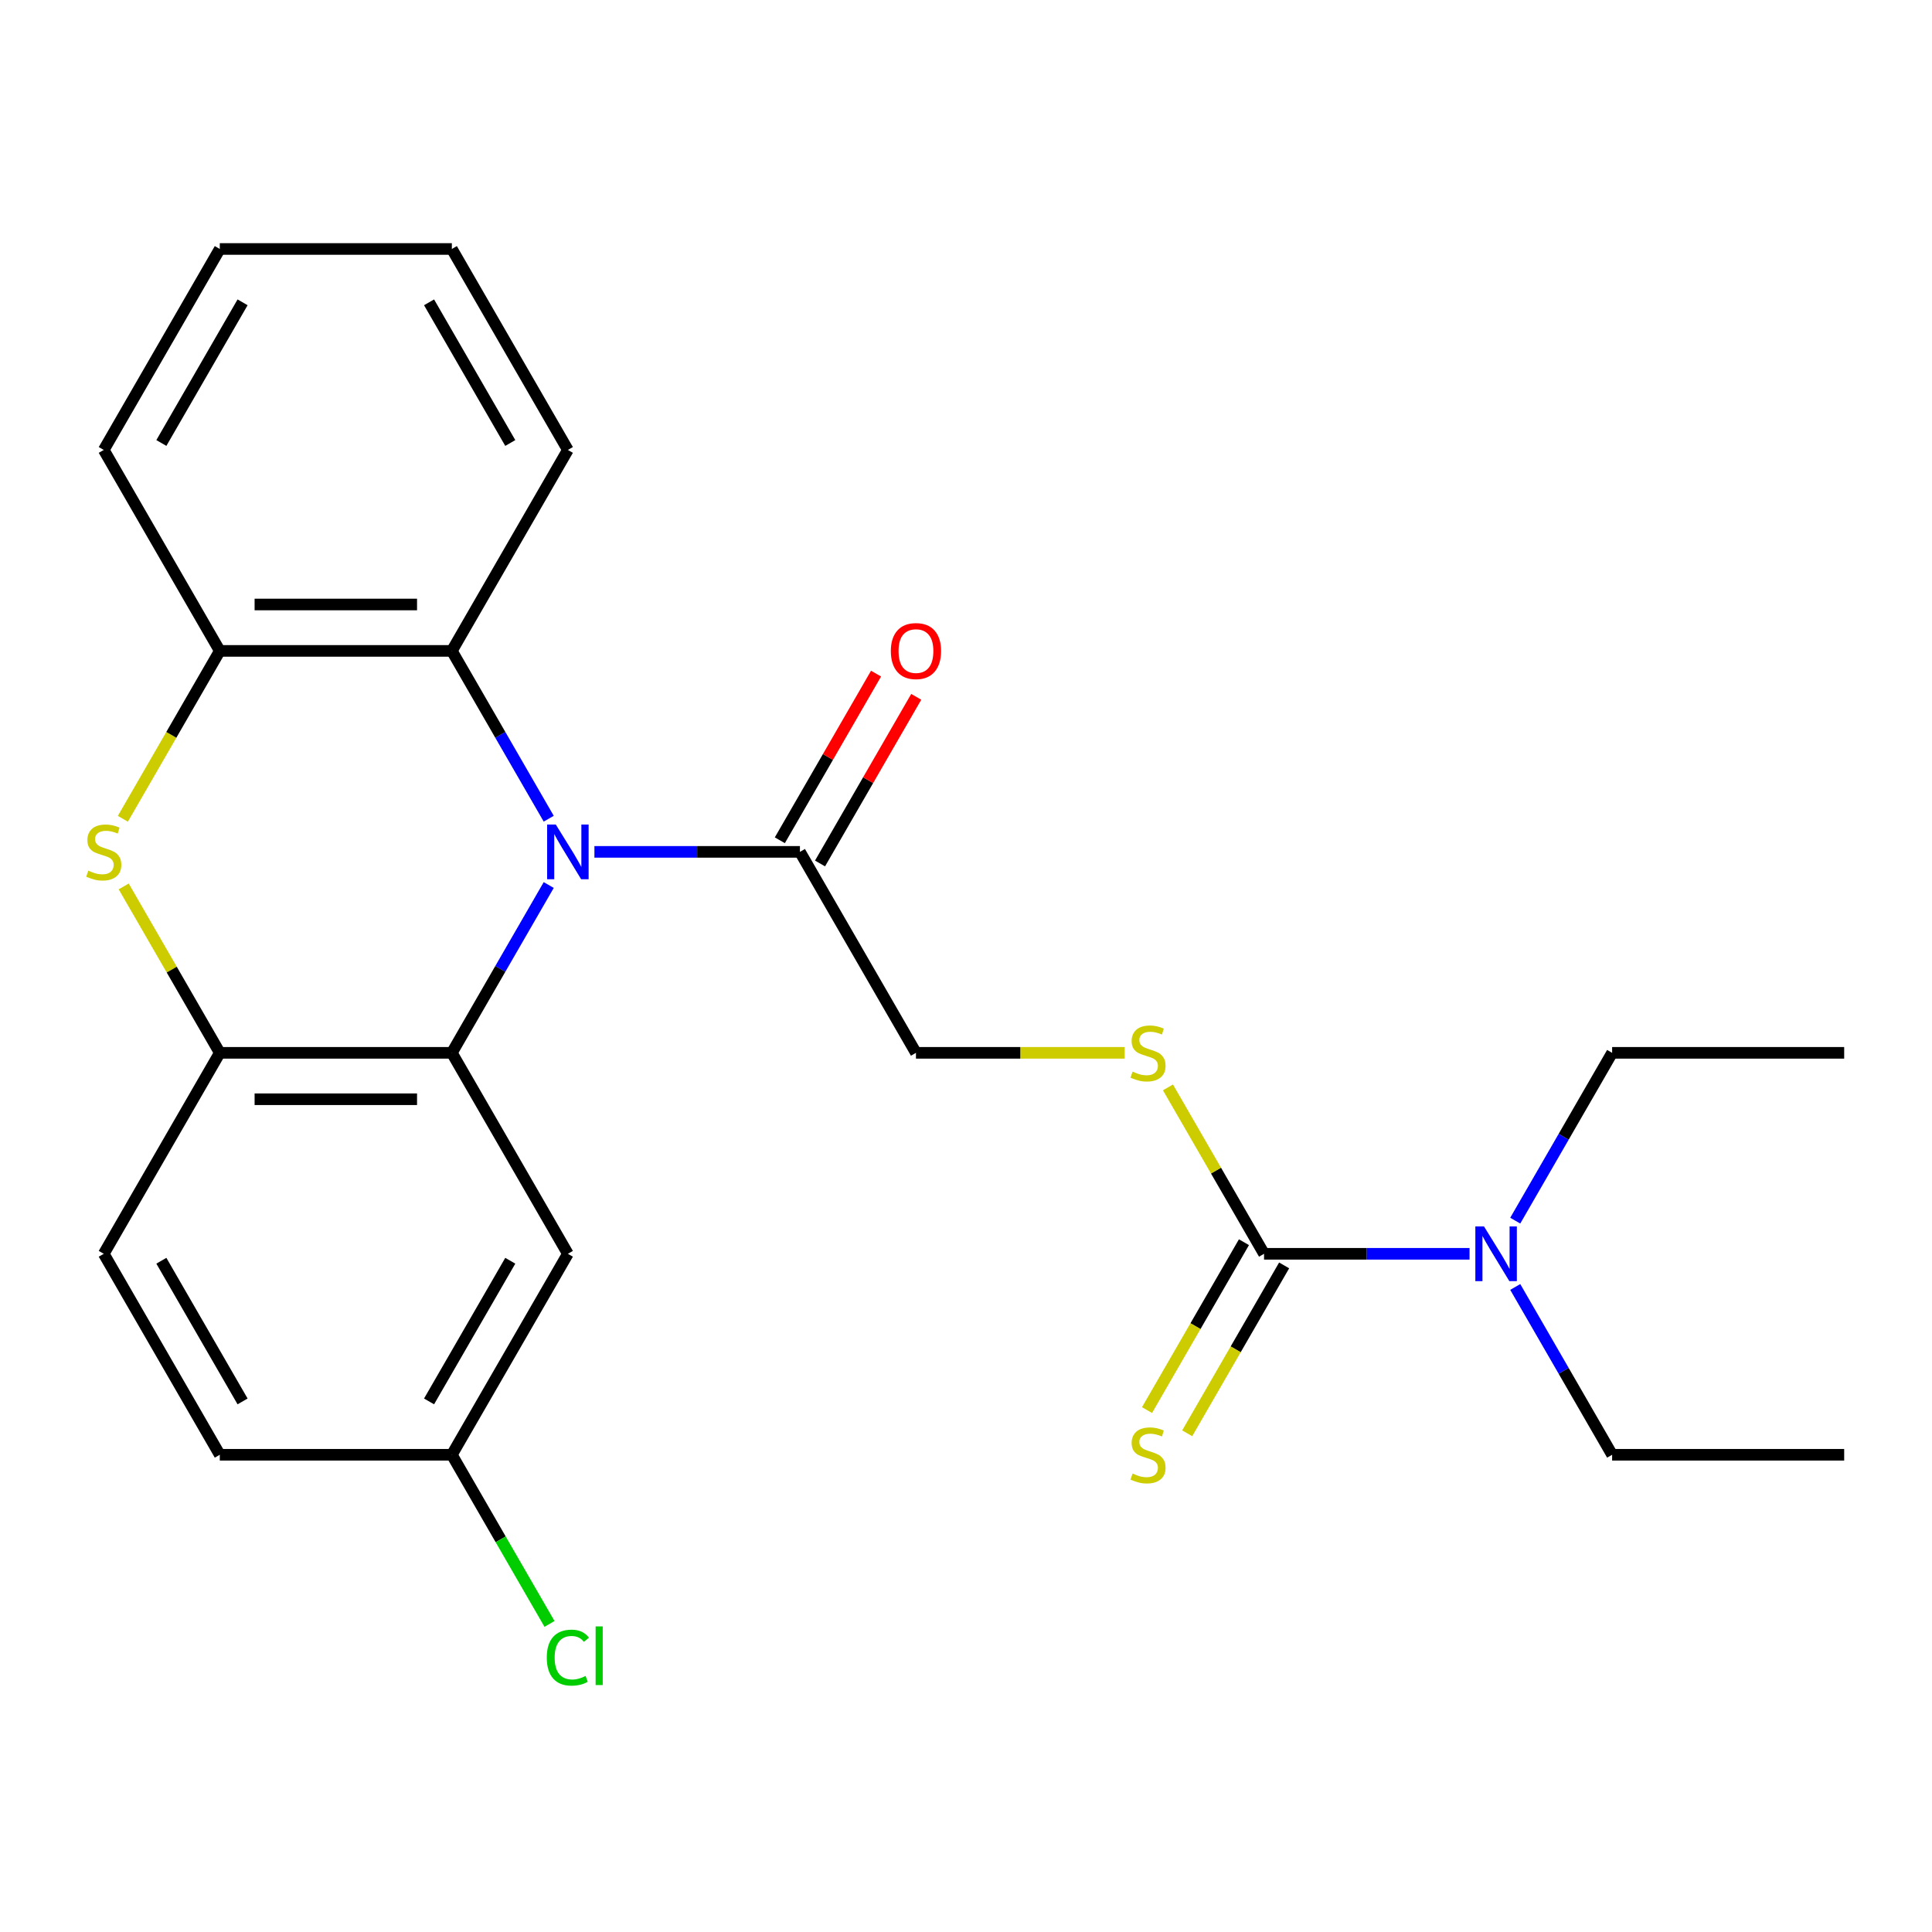 <?xml version='1.0' encoding='iso-8859-1'?>
<svg version='1.1' baseProfile='full'
              xmlns='http://www.w3.org/2000/svg'
                      xmlns:rdkit='http://www.rdkit.org/xml'
                      xmlns:xlink='http://www.w3.org/1999/xlink'
                  xml:space='preserve'
width='1000px' height='1000px' viewBox='0 0 1000 1000'>
<!-- END OF HEADER -->
<rect style='opacity:1.0;fill:#FFFFFF;stroke:none' width='1000' height='1000' x='0' y='0'> </rect>
<path class='bond-0' d='M 284.023,458.09 L 258.949,501.518' style='fill:none;fill-rule:evenodd;stroke:#0000FF;stroke-width:6px;stroke-linecap:butt;stroke-linejoin:miter;stroke-opacity:1' />
<path class='bond-0' d='M 258.949,501.518 L 233.876,544.947' style='fill:none;fill-rule:evenodd;stroke:#000000;stroke-width:6px;stroke-linecap:butt;stroke-linejoin:miter;stroke-opacity:1' />
<path class='bond-3' d='M 284.023,423.764 L 258.949,380.336' style='fill:none;fill-rule:evenodd;stroke:#0000FF;stroke-width:6px;stroke-linecap:butt;stroke-linejoin:miter;stroke-opacity:1' />
<path class='bond-3' d='M 258.949,380.336 L 233.876,336.907' style='fill:none;fill-rule:evenodd;stroke:#000000;stroke-width:6px;stroke-linecap:butt;stroke-linejoin:miter;stroke-opacity:1' />
<path class='bond-5' d='M 307.674,440.927 L 360.859,440.927' style='fill:none;fill-rule:evenodd;stroke:#0000FF;stroke-width:6px;stroke-linecap:butt;stroke-linejoin:miter;stroke-opacity:1' />
<path class='bond-5' d='M 360.859,440.927 L 414.043,440.927' style='fill:none;fill-rule:evenodd;stroke:#000000;stroke-width:6px;stroke-linecap:butt;stroke-linejoin:miter;stroke-opacity:1' />
<path class='bond-2' d='M 233.876,544.947 L 113.764,544.947' style='fill:none;fill-rule:evenodd;stroke:#000000;stroke-width:6px;stroke-linecap:butt;stroke-linejoin:miter;stroke-opacity:1' />
<path class='bond-2' d='M 215.859,568.969 L 131.781,568.969' style='fill:none;fill-rule:evenodd;stroke:#000000;stroke-width:6px;stroke-linecap:butt;stroke-linejoin:miter;stroke-opacity:1' />
<path class='bond-7' d='M 233.876,544.947 L 293.932,648.966' style='fill:none;fill-rule:evenodd;stroke:#000000;stroke-width:6px;stroke-linecap:butt;stroke-linejoin:miter;stroke-opacity:1' />
<path class='bond-1' d='M 63.594,423.804 L 88.679,380.356' style='fill:none;fill-rule:evenodd;stroke:#CCCC00;stroke-width:6px;stroke-linecap:butt;stroke-linejoin:miter;stroke-opacity:1' />
<path class='bond-1' d='M 88.679,380.356 L 113.764,336.907' style='fill:none;fill-rule:evenodd;stroke:#000000;stroke-width:6px;stroke-linecap:butt;stroke-linejoin:miter;stroke-opacity:1' />
<path class='bond-25' d='M 64.033,458.81 L 88.899,501.878' style='fill:none;fill-rule:evenodd;stroke:#CCCC00;stroke-width:6px;stroke-linecap:butt;stroke-linejoin:miter;stroke-opacity:1' />
<path class='bond-25' d='M 88.899,501.878 L 113.764,544.947' style='fill:none;fill-rule:evenodd;stroke:#000000;stroke-width:6px;stroke-linecap:butt;stroke-linejoin:miter;stroke-opacity:1' />
<path class='bond-13' d='M 113.764,544.947 L 53.708,648.966' style='fill:none;fill-rule:evenodd;stroke:#000000;stroke-width:6px;stroke-linecap:butt;stroke-linejoin:miter;stroke-opacity:1' />
<path class='bond-6' d='M 233.876,336.907 L 113.764,336.907' style='fill:none;fill-rule:evenodd;stroke:#000000;stroke-width:6px;stroke-linecap:butt;stroke-linejoin:miter;stroke-opacity:1' />
<path class='bond-6' d='M 215.859,312.885 L 131.781,312.885' style='fill:none;fill-rule:evenodd;stroke:#000000;stroke-width:6px;stroke-linecap:butt;stroke-linejoin:miter;stroke-opacity:1' />
<path class='bond-17' d='M 233.876,336.907 L 293.932,232.888' style='fill:none;fill-rule:evenodd;stroke:#000000;stroke-width:6px;stroke-linecap:butt;stroke-linejoin:miter;stroke-opacity:1' />
<path class='bond-4' d='M 654.266,648.966 L 629.401,605.898' style='fill:none;fill-rule:evenodd;stroke:#000000;stroke-width:6px;stroke-linecap:butt;stroke-linejoin:miter;stroke-opacity:1' />
<path class='bond-4' d='M 629.401,605.898 L 604.535,562.83' style='fill:none;fill-rule:evenodd;stroke:#CCCC00;stroke-width:6px;stroke-linecap:butt;stroke-linejoin:miter;stroke-opacity:1' />
<path class='bond-9' d='M 643.864,642.961 L 618.779,686.409' style='fill:none;fill-rule:evenodd;stroke:#000000;stroke-width:6px;stroke-linecap:butt;stroke-linejoin:miter;stroke-opacity:1' />
<path class='bond-9' d='M 618.779,686.409 L 593.695,729.858' style='fill:none;fill-rule:evenodd;stroke:#CCCC00;stroke-width:6px;stroke-linecap:butt;stroke-linejoin:miter;stroke-opacity:1' />
<path class='bond-9' d='M 664.668,654.972 L 639.583,698.421' style='fill:none;fill-rule:evenodd;stroke:#000000;stroke-width:6px;stroke-linecap:butt;stroke-linejoin:miter;stroke-opacity:1' />
<path class='bond-9' d='M 639.583,698.421 L 614.498,741.869' style='fill:none;fill-rule:evenodd;stroke:#CCCC00;stroke-width:6px;stroke-linecap:butt;stroke-linejoin:miter;stroke-opacity:1' />
<path class='bond-10' d='M 654.266,648.966 L 707.451,648.966' style='fill:none;fill-rule:evenodd;stroke:#000000;stroke-width:6px;stroke-linecap:butt;stroke-linejoin:miter;stroke-opacity:1' />
<path class='bond-10' d='M 707.451,648.966 L 760.635,648.966' style='fill:none;fill-rule:evenodd;stroke:#0000FF;stroke-width:6px;stroke-linecap:butt;stroke-linejoin:miter;stroke-opacity:1' />
<path class='bond-11' d='M 414.043,440.927 L 474.099,544.947' style='fill:none;fill-rule:evenodd;stroke:#000000;stroke-width:6px;stroke-linecap:butt;stroke-linejoin:miter;stroke-opacity:1' />
<path class='bond-12' d='M 424.445,446.933 L 449.345,403.804' style='fill:none;fill-rule:evenodd;stroke:#000000;stroke-width:6px;stroke-linecap:butt;stroke-linejoin:miter;stroke-opacity:1' />
<path class='bond-12' d='M 449.345,403.804 L 474.246,360.676' style='fill:none;fill-rule:evenodd;stroke:#FF0000;stroke-width:6px;stroke-linecap:butt;stroke-linejoin:miter;stroke-opacity:1' />
<path class='bond-12' d='M 403.641,434.922 L 428.541,391.793' style='fill:none;fill-rule:evenodd;stroke:#000000;stroke-width:6px;stroke-linecap:butt;stroke-linejoin:miter;stroke-opacity:1' />
<path class='bond-12' d='M 428.541,391.793 L 453.442,348.665' style='fill:none;fill-rule:evenodd;stroke:#FF0000;stroke-width:6px;stroke-linecap:butt;stroke-linejoin:miter;stroke-opacity:1' />
<path class='bond-18' d='M 113.764,336.907 L 53.708,232.888' style='fill:none;fill-rule:evenodd;stroke:#000000;stroke-width:6px;stroke-linecap:butt;stroke-linejoin:miter;stroke-opacity:1' />
<path class='bond-14' d='M 293.932,648.966 L 233.876,752.986' style='fill:none;fill-rule:evenodd;stroke:#000000;stroke-width:6px;stroke-linecap:butt;stroke-linejoin:miter;stroke-opacity:1' />
<path class='bond-14' d='M 264.119,652.558 L 222.08,725.372' style='fill:none;fill-rule:evenodd;stroke:#000000;stroke-width:6px;stroke-linecap:butt;stroke-linejoin:miter;stroke-opacity:1' />
<path class='bond-8' d='M 582.128,544.947 L 528.113,544.947' style='fill:none;fill-rule:evenodd;stroke:#CCCC00;stroke-width:6px;stroke-linecap:butt;stroke-linejoin:miter;stroke-opacity:1' />
<path class='bond-8' d='M 528.113,544.947 L 474.099,544.947' style='fill:none;fill-rule:evenodd;stroke:#000000;stroke-width:6px;stroke-linecap:butt;stroke-linejoin:miter;stroke-opacity:1' />
<path class='bond-19' d='M 784.287,666.129 L 809.36,709.558' style='fill:none;fill-rule:evenodd;stroke:#0000FF;stroke-width:6px;stroke-linecap:butt;stroke-linejoin:miter;stroke-opacity:1' />
<path class='bond-19' d='M 809.36,709.558 L 834.434,752.986' style='fill:none;fill-rule:evenodd;stroke:#000000;stroke-width:6px;stroke-linecap:butt;stroke-linejoin:miter;stroke-opacity:1' />
<path class='bond-20' d='M 784.287,631.804 L 809.36,588.375' style='fill:none;fill-rule:evenodd;stroke:#0000FF;stroke-width:6px;stroke-linecap:butt;stroke-linejoin:miter;stroke-opacity:1' />
<path class='bond-20' d='M 809.36,588.375 L 834.434,544.947' style='fill:none;fill-rule:evenodd;stroke:#000000;stroke-width:6px;stroke-linecap:butt;stroke-linejoin:miter;stroke-opacity:1' />
<path class='bond-27' d='M 53.708,648.966 L 113.764,752.986' style='fill:none;fill-rule:evenodd;stroke:#000000;stroke-width:6px;stroke-linecap:butt;stroke-linejoin:miter;stroke-opacity:1' />
<path class='bond-27' d='M 83.521,652.558 L 125.56,725.372' style='fill:none;fill-rule:evenodd;stroke:#000000;stroke-width:6px;stroke-linecap:butt;stroke-linejoin:miter;stroke-opacity:1' />
<path class='bond-15' d='M 233.876,752.986 L 113.764,752.986' style='fill:none;fill-rule:evenodd;stroke:#000000;stroke-width:6px;stroke-linecap:butt;stroke-linejoin:miter;stroke-opacity:1' />
<path class='bond-16' d='M 233.876,752.986 L 259.151,796.765' style='fill:none;fill-rule:evenodd;stroke:#000000;stroke-width:6px;stroke-linecap:butt;stroke-linejoin:miter;stroke-opacity:1' />
<path class='bond-16' d='M 259.151,796.765 L 284.427,840.543' style='fill:none;fill-rule:evenodd;stroke:#00CC00;stroke-width:6px;stroke-linecap:butt;stroke-linejoin:miter;stroke-opacity:1' />
<path class='bond-23' d='M 293.932,232.888 L 233.876,128.868' style='fill:none;fill-rule:evenodd;stroke:#000000;stroke-width:6px;stroke-linecap:butt;stroke-linejoin:miter;stroke-opacity:1' />
<path class='bond-23' d='M 264.119,229.296 L 222.08,156.482' style='fill:none;fill-rule:evenodd;stroke:#000000;stroke-width:6px;stroke-linecap:butt;stroke-linejoin:miter;stroke-opacity:1' />
<path class='bond-26' d='M 53.708,232.888 L 113.764,128.868' style='fill:none;fill-rule:evenodd;stroke:#000000;stroke-width:6px;stroke-linecap:butt;stroke-linejoin:miter;stroke-opacity:1' />
<path class='bond-26' d='M 83.521,229.296 L 125.56,156.482' style='fill:none;fill-rule:evenodd;stroke:#000000;stroke-width:6px;stroke-linecap:butt;stroke-linejoin:miter;stroke-opacity:1' />
<path class='bond-21' d='M 834.434,752.986 L 954.545,752.986' style='fill:none;fill-rule:evenodd;stroke:#000000;stroke-width:6px;stroke-linecap:butt;stroke-linejoin:miter;stroke-opacity:1' />
<path class='bond-22' d='M 834.434,544.947 L 954.545,544.947' style='fill:none;fill-rule:evenodd;stroke:#000000;stroke-width:6px;stroke-linecap:butt;stroke-linejoin:miter;stroke-opacity:1' />
<path class='bond-24' d='M 233.876,128.868 L 113.764,128.868' style='fill:none;fill-rule:evenodd;stroke:#000000;stroke-width:6px;stroke-linecap:butt;stroke-linejoin:miter;stroke-opacity:1' />
<path  class='atom-0' d='M 287.672 426.767
L 296.952 441.767
Q 297.872 443.247, 299.352 445.927
Q 300.832 448.607, 300.912 448.767
L 300.912 426.767
L 304.672 426.767
L 304.672 455.087
L 300.792 455.087
L 290.832 438.687
Q 289.672 436.767, 288.432 434.567
Q 287.232 432.367, 286.872 431.687
L 286.872 455.087
L 283.192 455.087
L 283.192 426.767
L 287.672 426.767
' fill='#0000FF'/>
<path  class='atom-2' d='M 45.708 450.647
Q 46.028 450.767, 47.348 451.327
Q 48.668 451.887, 50.108 452.247
Q 51.588 452.567, 53.028 452.567
Q 55.708 452.567, 57.268 451.287
Q 58.828 449.967, 58.828 447.687
Q 58.828 446.127, 58.028 445.167
Q 57.268 444.207, 56.068 443.687
Q 54.868 443.167, 52.868 442.567
Q 50.348 441.807, 48.828 441.087
Q 47.348 440.367, 46.268 438.847
Q 45.228 437.327, 45.228 434.767
Q 45.228 431.207, 47.628 429.007
Q 50.068 426.807, 54.868 426.807
Q 58.148 426.807, 61.868 428.367
L 60.948 431.447
Q 57.548 430.047, 54.988 430.047
Q 52.228 430.047, 50.708 431.207
Q 49.188 432.327, 49.228 434.287
Q 49.228 435.807, 49.988 436.727
Q 50.788 437.647, 51.908 438.167
Q 53.068 438.687, 54.988 439.287
Q 57.548 440.087, 59.068 440.887
Q 60.588 441.687, 61.668 443.327
Q 62.788 444.927, 62.788 447.687
Q 62.788 451.607, 60.148 453.727
Q 57.548 455.807, 53.188 455.807
Q 50.668 455.807, 48.748 455.247
Q 46.868 454.727, 44.628 453.807
L 45.708 450.647
' fill='#CCCC00'/>
<path  class='atom-9' d='M 586.211 554.667
Q 586.531 554.787, 587.851 555.347
Q 589.171 555.907, 590.611 556.267
Q 592.091 556.587, 593.531 556.587
Q 596.211 556.587, 597.771 555.307
Q 599.331 553.987, 599.331 551.707
Q 599.331 550.147, 598.531 549.187
Q 597.771 548.227, 596.571 547.707
Q 595.371 547.187, 593.371 546.587
Q 590.851 545.827, 589.331 545.107
Q 587.851 544.387, 586.771 542.867
Q 585.731 541.347, 585.731 538.787
Q 585.731 535.227, 588.131 533.027
Q 590.571 530.827, 595.371 530.827
Q 598.651 530.827, 602.371 532.387
L 601.451 535.467
Q 598.051 534.067, 595.491 534.067
Q 592.731 534.067, 591.211 535.227
Q 589.691 536.347, 589.731 538.307
Q 589.731 539.827, 590.491 540.747
Q 591.291 541.667, 592.411 542.187
Q 593.571 542.707, 595.491 543.307
Q 598.051 544.107, 599.571 544.907
Q 601.091 545.707, 602.171 547.347
Q 603.291 548.947, 603.291 551.707
Q 603.291 555.627, 600.651 557.747
Q 598.051 559.827, 593.691 559.827
Q 591.171 559.827, 589.251 559.267
Q 587.371 558.747, 585.131 557.827
L 586.211 554.667
' fill='#CCCC00'/>
<path  class='atom-10' d='M 586.211 762.706
Q 586.531 762.826, 587.851 763.386
Q 589.171 763.946, 590.611 764.306
Q 592.091 764.626, 593.531 764.626
Q 596.211 764.626, 597.771 763.346
Q 599.331 762.026, 599.331 759.746
Q 599.331 758.186, 598.531 757.226
Q 597.771 756.266, 596.571 755.746
Q 595.371 755.226, 593.371 754.626
Q 590.851 753.866, 589.331 753.146
Q 587.851 752.426, 586.771 750.906
Q 585.731 749.386, 585.731 746.826
Q 585.731 743.266, 588.131 741.066
Q 590.571 738.866, 595.371 738.866
Q 598.651 738.866, 602.371 740.426
L 601.451 743.506
Q 598.051 742.106, 595.491 742.106
Q 592.731 742.106, 591.211 743.266
Q 589.691 744.386, 589.731 746.346
Q 589.731 747.866, 590.491 748.786
Q 591.291 749.706, 592.411 750.226
Q 593.571 750.746, 595.491 751.346
Q 598.051 752.146, 599.571 752.946
Q 601.091 753.746, 602.171 755.386
Q 603.291 756.986, 603.291 759.746
Q 603.291 763.666, 600.651 765.786
Q 598.051 767.866, 593.691 767.866
Q 591.171 767.866, 589.251 767.306
Q 587.371 766.786, 585.131 765.866
L 586.211 762.706
' fill='#CCCC00'/>
<path  class='atom-11' d='M 768.118 634.806
L 777.398 649.806
Q 778.318 651.286, 779.798 653.966
Q 781.278 656.646, 781.358 656.806
L 781.358 634.806
L 785.118 634.806
L 785.118 663.126
L 781.238 663.126
L 771.278 646.726
Q 770.118 644.806, 768.878 642.606
Q 767.678 640.406, 767.318 639.726
L 767.318 663.126
L 763.638 663.126
L 763.638 634.806
L 768.118 634.806
' fill='#0000FF'/>
<path  class='atom-13' d='M 461.099 336.987
Q 461.099 330.187, 464.459 326.387
Q 467.819 322.587, 474.099 322.587
Q 480.379 322.587, 483.739 326.387
Q 487.099 330.187, 487.099 336.987
Q 487.099 343.867, 483.699 347.787
Q 480.299 351.667, 474.099 351.667
Q 467.859 351.667, 464.459 347.787
Q 461.099 343.907, 461.099 336.987
M 474.099 348.467
Q 478.419 348.467, 480.739 345.587
Q 483.099 342.667, 483.099 336.987
Q 483.099 331.427, 480.739 328.627
Q 478.419 325.787, 474.099 325.787
Q 469.779 325.787, 467.419 328.587
Q 465.099 331.387, 465.099 336.987
Q 465.099 342.707, 467.419 345.587
Q 469.779 348.467, 474.099 348.467
' fill='#FF0000'/>
<path  class='atom-17' d='M 283.012 857.986
Q 283.012 850.946, 286.292 847.266
Q 289.612 843.546, 295.892 843.546
Q 301.732 843.546, 304.852 847.666
L 302.212 849.826
Q 299.932 846.826, 295.892 846.826
Q 291.612 846.826, 289.332 849.706
Q 287.092 852.546, 287.092 857.986
Q 287.092 863.586, 289.412 866.466
Q 291.772 869.346, 296.332 869.346
Q 299.452 869.346, 303.092 867.466
L 304.212 870.466
Q 302.732 871.426, 300.492 871.986
Q 298.252 872.546, 295.772 872.546
Q 289.612 872.546, 286.292 868.786
Q 283.012 865.026, 283.012 857.986
' fill='#00CC00'/>
<path  class='atom-17' d='M 308.292 841.826
L 311.972 841.826
L 311.972 872.186
L 308.292 872.186
L 308.292 841.826
' fill='#00CC00'/>
</svg>
